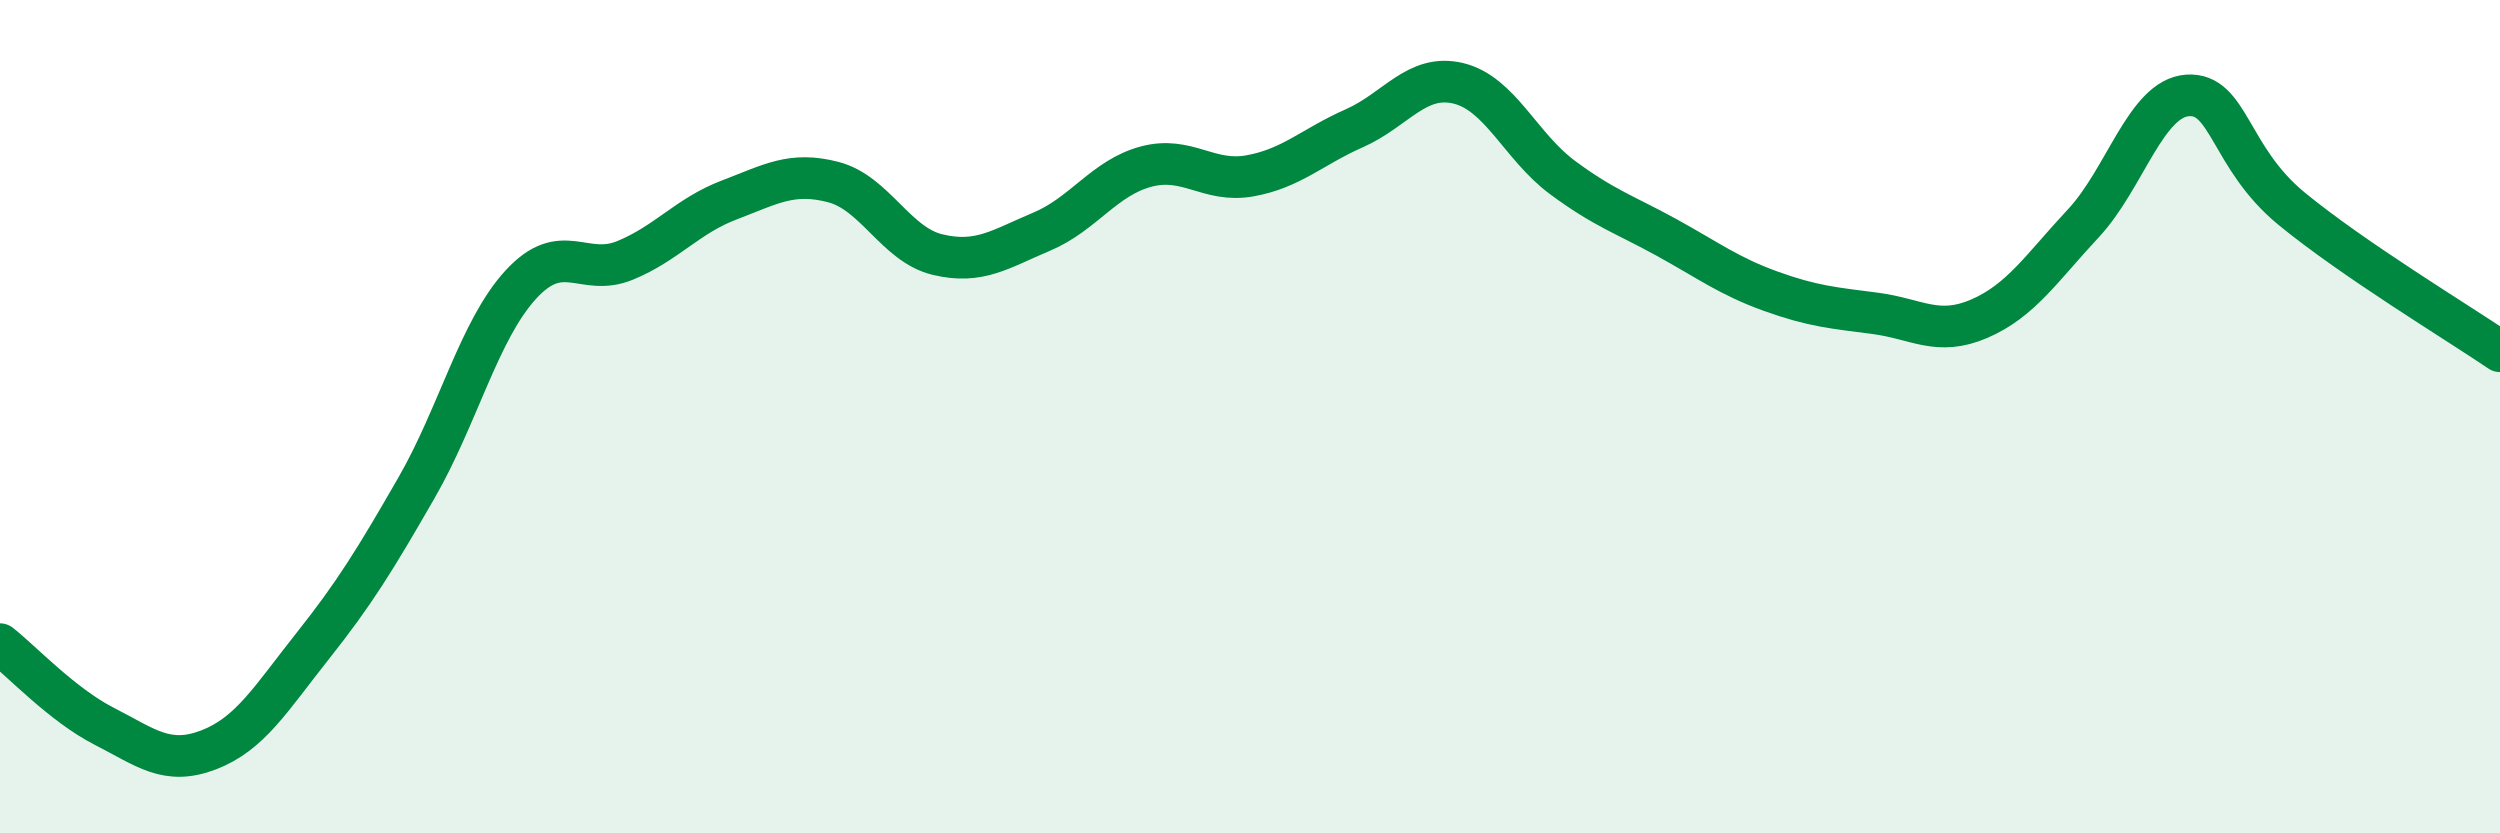 
    <svg width="60" height="20" viewBox="0 0 60 20" xmlns="http://www.w3.org/2000/svg">
      <path
        d="M 0,15.46 C 0.5,15.85 1.5,16.92 2.5,17.43 C 3.5,17.94 4,18.38 5,18 C 6,17.62 6.5,16.77 7.5,15.51 C 8.5,14.25 9,13.44 10,11.7 C 11,9.96 11.5,7.92 12.5,6.83 C 13.5,5.74 14,6.66 15,6.25 C 16,5.84 16.5,5.18 17.5,4.8 C 18.5,4.42 19,4.11 20,4.37 C 21,4.63 21.5,5.87 22.5,6.11 C 23.5,6.35 24,5.98 25,5.56 C 26,5.14 26.5,4.27 27.5,4 C 28.5,3.73 29,4.4 30,4.22 C 31,4.04 31.5,3.52 32.5,3.08 C 33.5,2.64 34,1.76 35,2 C 36,2.24 36.5,3.52 37.5,4.26 C 38.5,5 39,5.15 40,5.7 C 41,6.25 41.5,6.63 42.5,6.99 C 43.5,7.35 44,7.39 45,7.52 C 46,7.65 46.5,8.08 47.5,7.65 C 48.5,7.22 49,6.43 50,5.36 C 51,4.29 51.5,2.36 52.5,2.29 C 53.5,2.22 53.5,3.78 55,5.01 C 56.5,6.24 59,7.75 60,8.43L60 20L0 20Z"
        fill="#008740"
        opacity="0.1"
        stroke-linecap="round"
        stroke-linejoin="round"
      />
      <path
        d="M 0,15.46 C 0.5,15.85 1.5,16.92 2.5,17.43 C 3.5,17.94 4,18.38 5,18 C 6,17.62 6.5,16.77 7.5,15.51 C 8.5,14.25 9,13.44 10,11.7 C 11,9.96 11.5,7.92 12.5,6.83 C 13.5,5.74 14,6.66 15,6.25 C 16,5.84 16.5,5.18 17.5,4.8 C 18.5,4.42 19,4.11 20,4.37 C 21,4.63 21.5,5.87 22.5,6.11 C 23.5,6.35 24,5.98 25,5.56 C 26,5.14 26.5,4.27 27.5,4 C 28.5,3.73 29,4.4 30,4.22 C 31,4.04 31.5,3.52 32.5,3.08 C 33.5,2.64 34,1.76 35,2 C 36,2.24 36.5,3.52 37.5,4.26 C 38.5,5 39,5.15 40,5.7 C 41,6.25 41.5,6.63 42.5,6.99 C 43.5,7.35 44,7.39 45,7.52 C 46,7.65 46.5,8.08 47.5,7.65 C 48.5,7.22 49,6.43 50,5.36 C 51,4.29 51.5,2.36 52.5,2.29 C 53.5,2.22 53.5,3.78 55,5.01 C 56.5,6.24 59,7.75 60,8.43"
        stroke="#008740"
        stroke-width="1"
        fill="none"
        stroke-linecap="round"
        stroke-linejoin="round"
      />
    </svg>
  